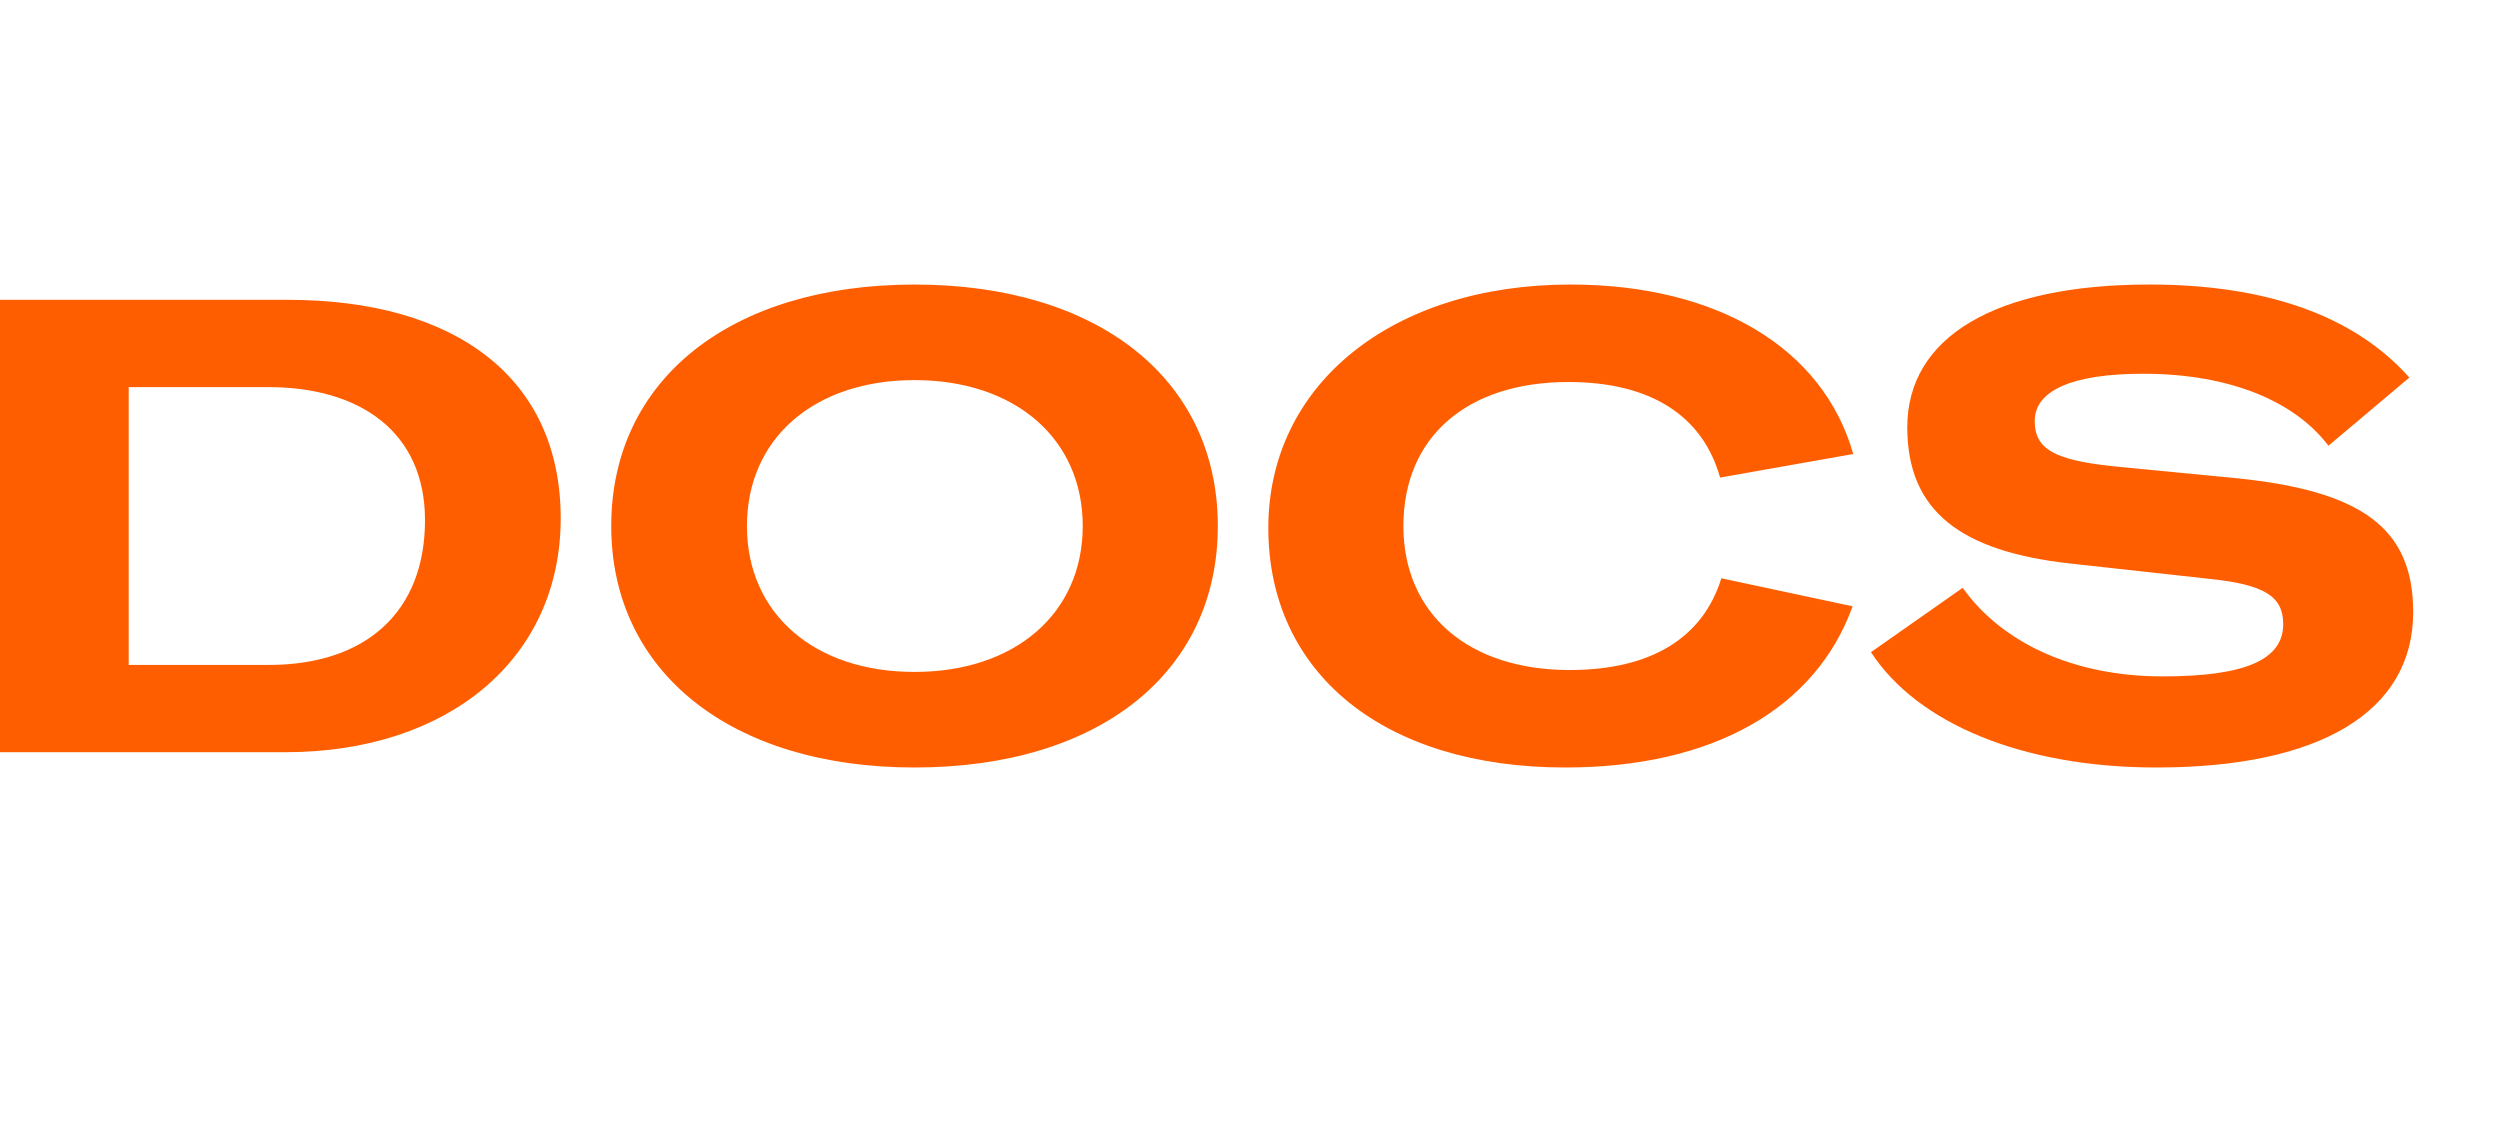 <?xml version="1.0"?>
<svg xmlns="http://www.w3.org/2000/svg" viewBox="0 0 226 102" fill="none" class="astro-QNQBBLDB" width="226" height="102"> <path fill="rgb(255, 94, 0)" d="M25.805 68c14.688 0 24.883-8.41 24.883-21.14 0-12.786-9.62-19.756-24.653-19.756H0V68h25.805zm-14.17-33.005H24.25c8.352 0 14.17 4.09 14.17 12.039 0 8.236-5.3 13.075-14.113 13.075H11.635V34.995zM82.673 69.382c16.704 0 27.418-8.582 27.418-21.83 0-13.248-10.771-21.83-27.418-21.83-16.589 0-27.418 8.582-27.418 21.83 0 13.19 10.83 21.83 27.418 21.83zm0-8.64c-9.1 0-15.149-5.299-15.149-13.19 0-7.891 6.048-13.19 15.15-13.19 9.1 0 15.205 5.299 15.205 13.19 0 7.891-6.105 13.19-15.206 13.19zM141.497 69.382c13.306 0 22.637-5.299 25.978-14.572l-11.866-2.535c-1.67 5.415-6.393 8.295-13.709 8.295-9.216 0-15.033-5.127-15.033-13.018 0-8.006 5.702-13.018 14.918-13.018 7.43 0 12.154 3.053 13.709 8.64l12.038-2.13c-2.707-9.562-12.268-15.322-25.574-15.322-16.128 0-27.302 9.043-27.302 22.003 0 13.133 10.425 21.657 26.841 21.657zM194.94 69.382c14.745 0 23.212-5.01 23.212-14.054 0-7.603-4.665-10.944-15.955-12.096l-11.289-1.094c-5.242-.576-6.97-1.556-6.97-4.09 0-2.765 3.456-4.262 9.792-4.262 7.834 0 13.709 2.476 16.762 6.508l7.315-6.163c-5.069-5.702-13.133-8.41-23.501-8.41-13.997 0-21.888 4.781-21.888 12.903 0 7.546 4.781 11.232 14.803 12.326l12.557 1.383c4.896.518 6.624 1.555 6.624 4.09 0 3.225-3.456 4.723-10.886 4.723-8.352 0-14.688-3.226-18.087-8.007l-8.294 5.818c4.205 6.451 13.709 10.425 25.805 10.425z" class="astro-QNQBBLDB"></path> </svg>
